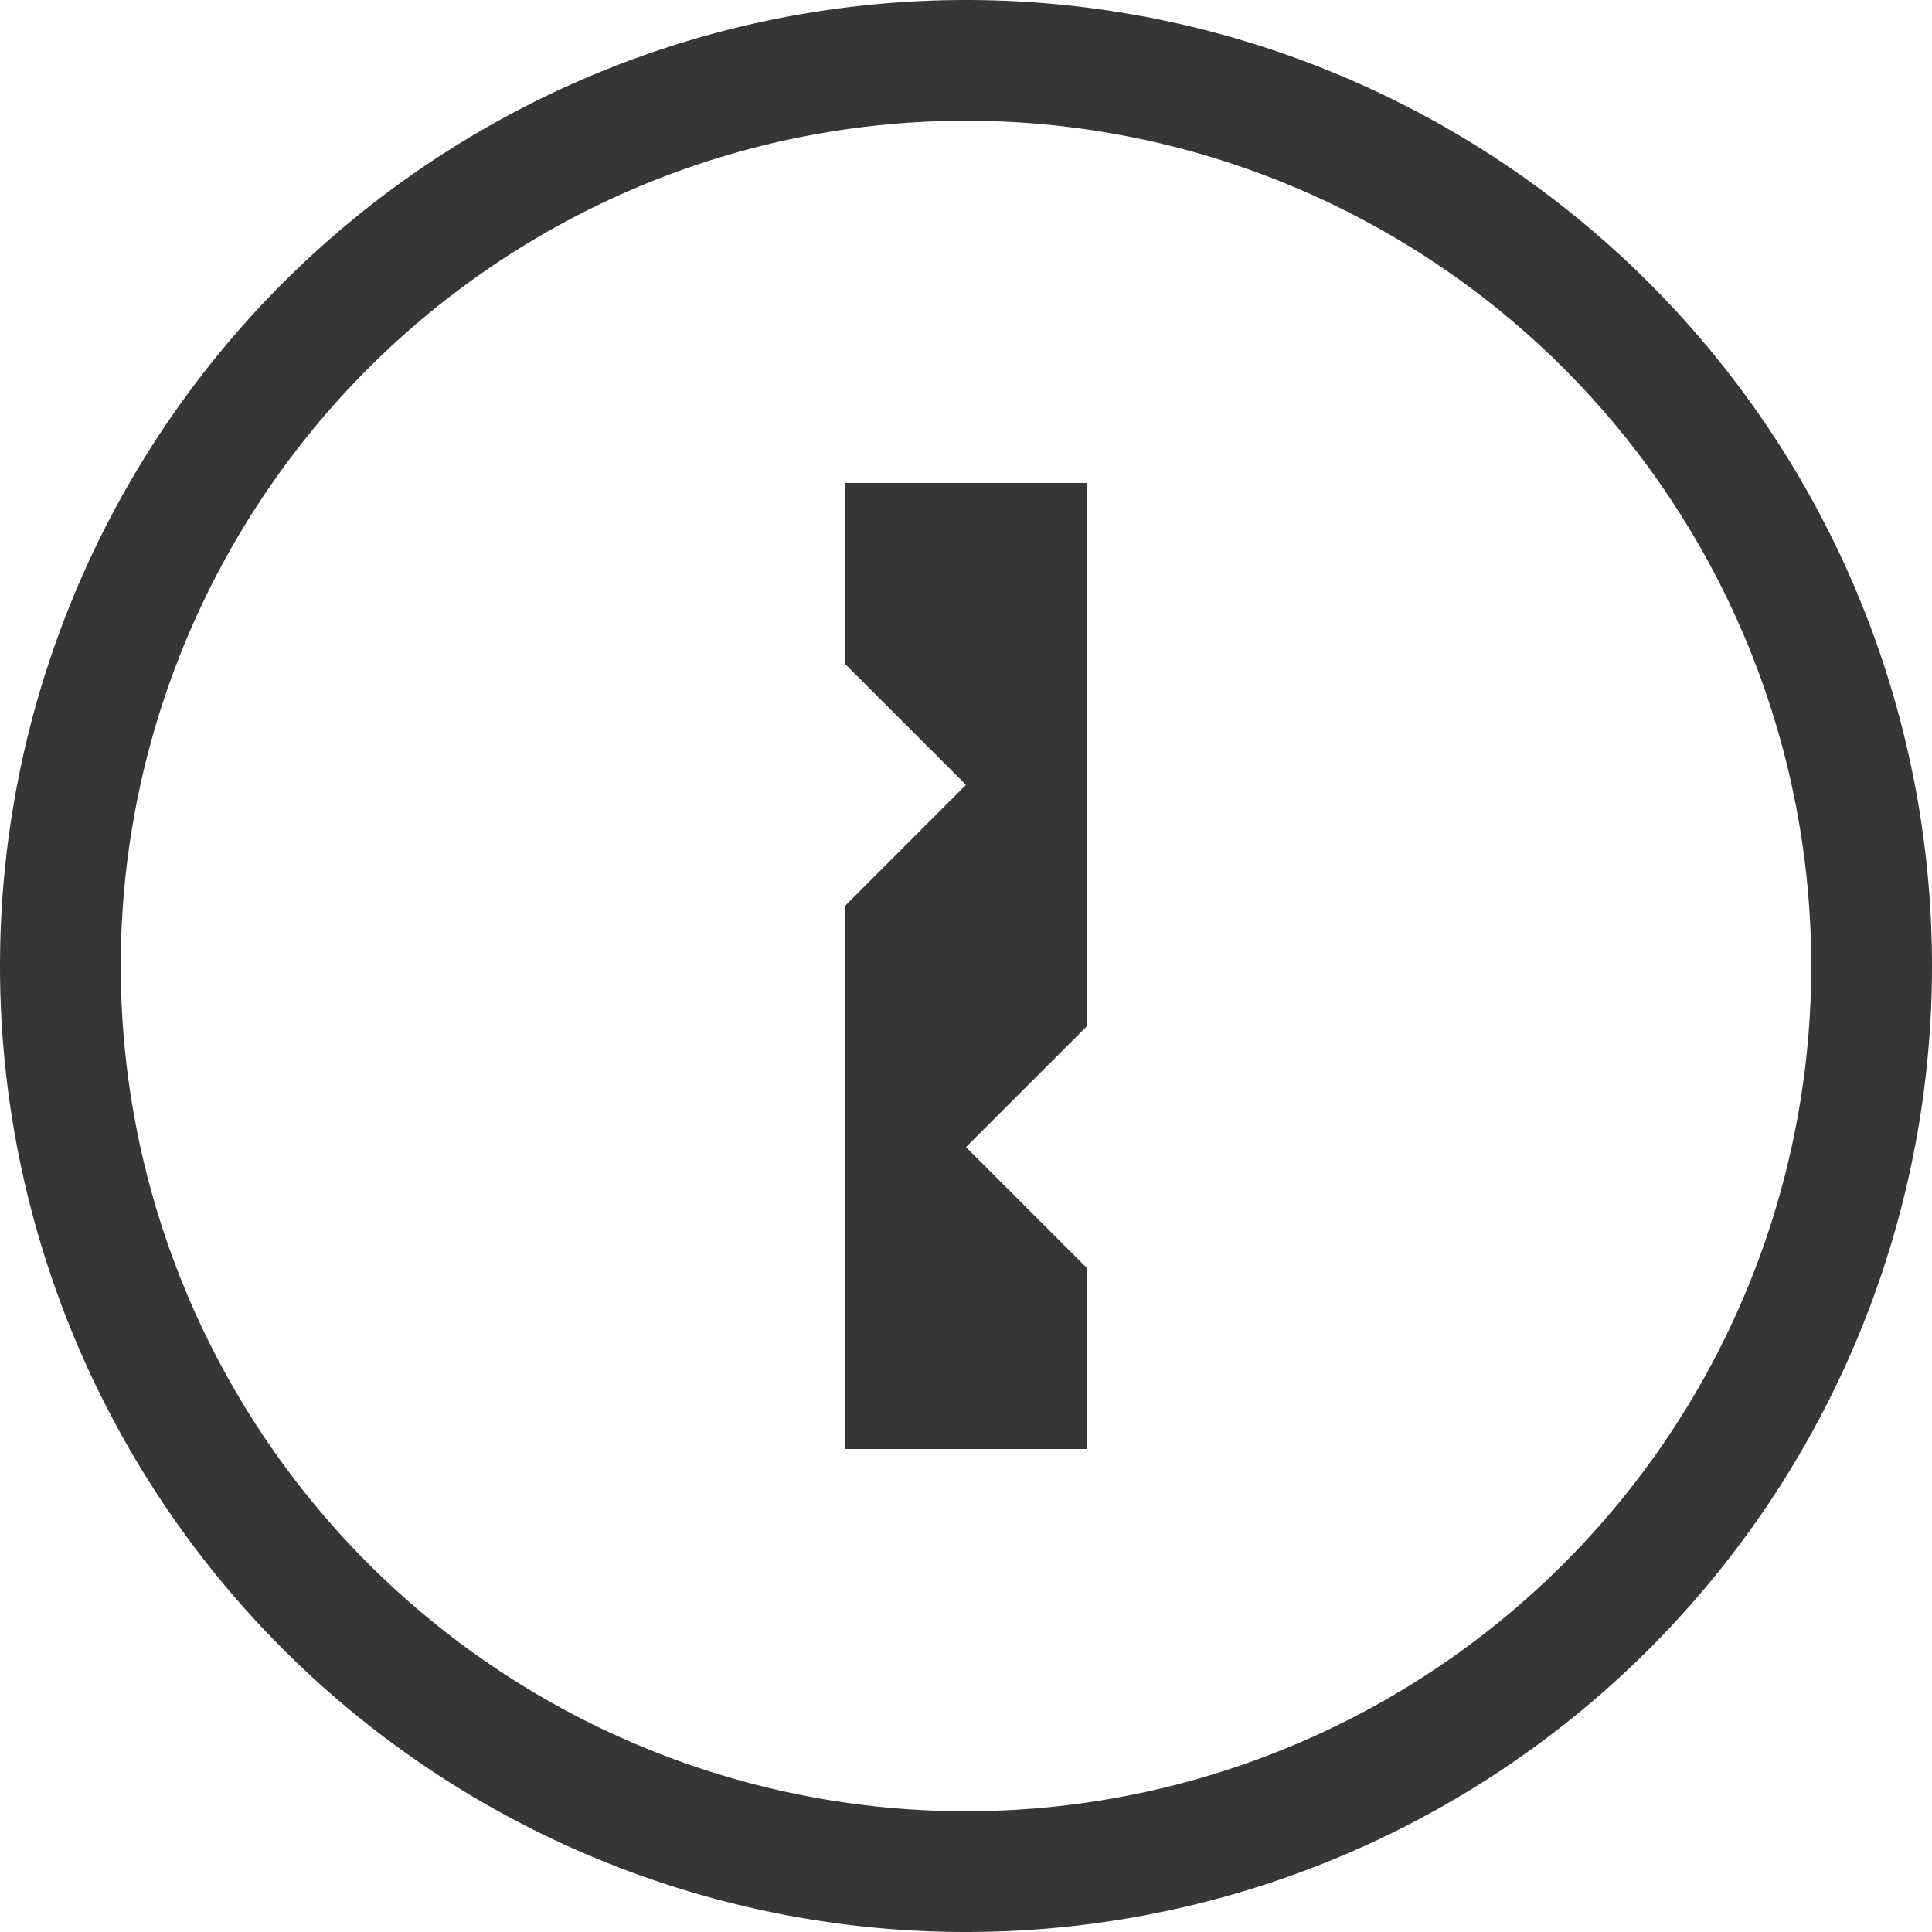 <svg width="16" height="16" version="1.1" xmlns="http://www.w3.org/2000/svg">
 <path d="m7 4h2v4.5l-1 1 1 1v1.5h-2v-4.5l1-1-1-1z" fill="#363636"/>
 <path d="m8-1.35e-7a8 8 0 1 1 0 16 8 8 0 0 1 0-16zm0 1a7 7 0 1 0 0 14 7 7 0 0 0 0-14z" fill="#363636"/>
</svg>
